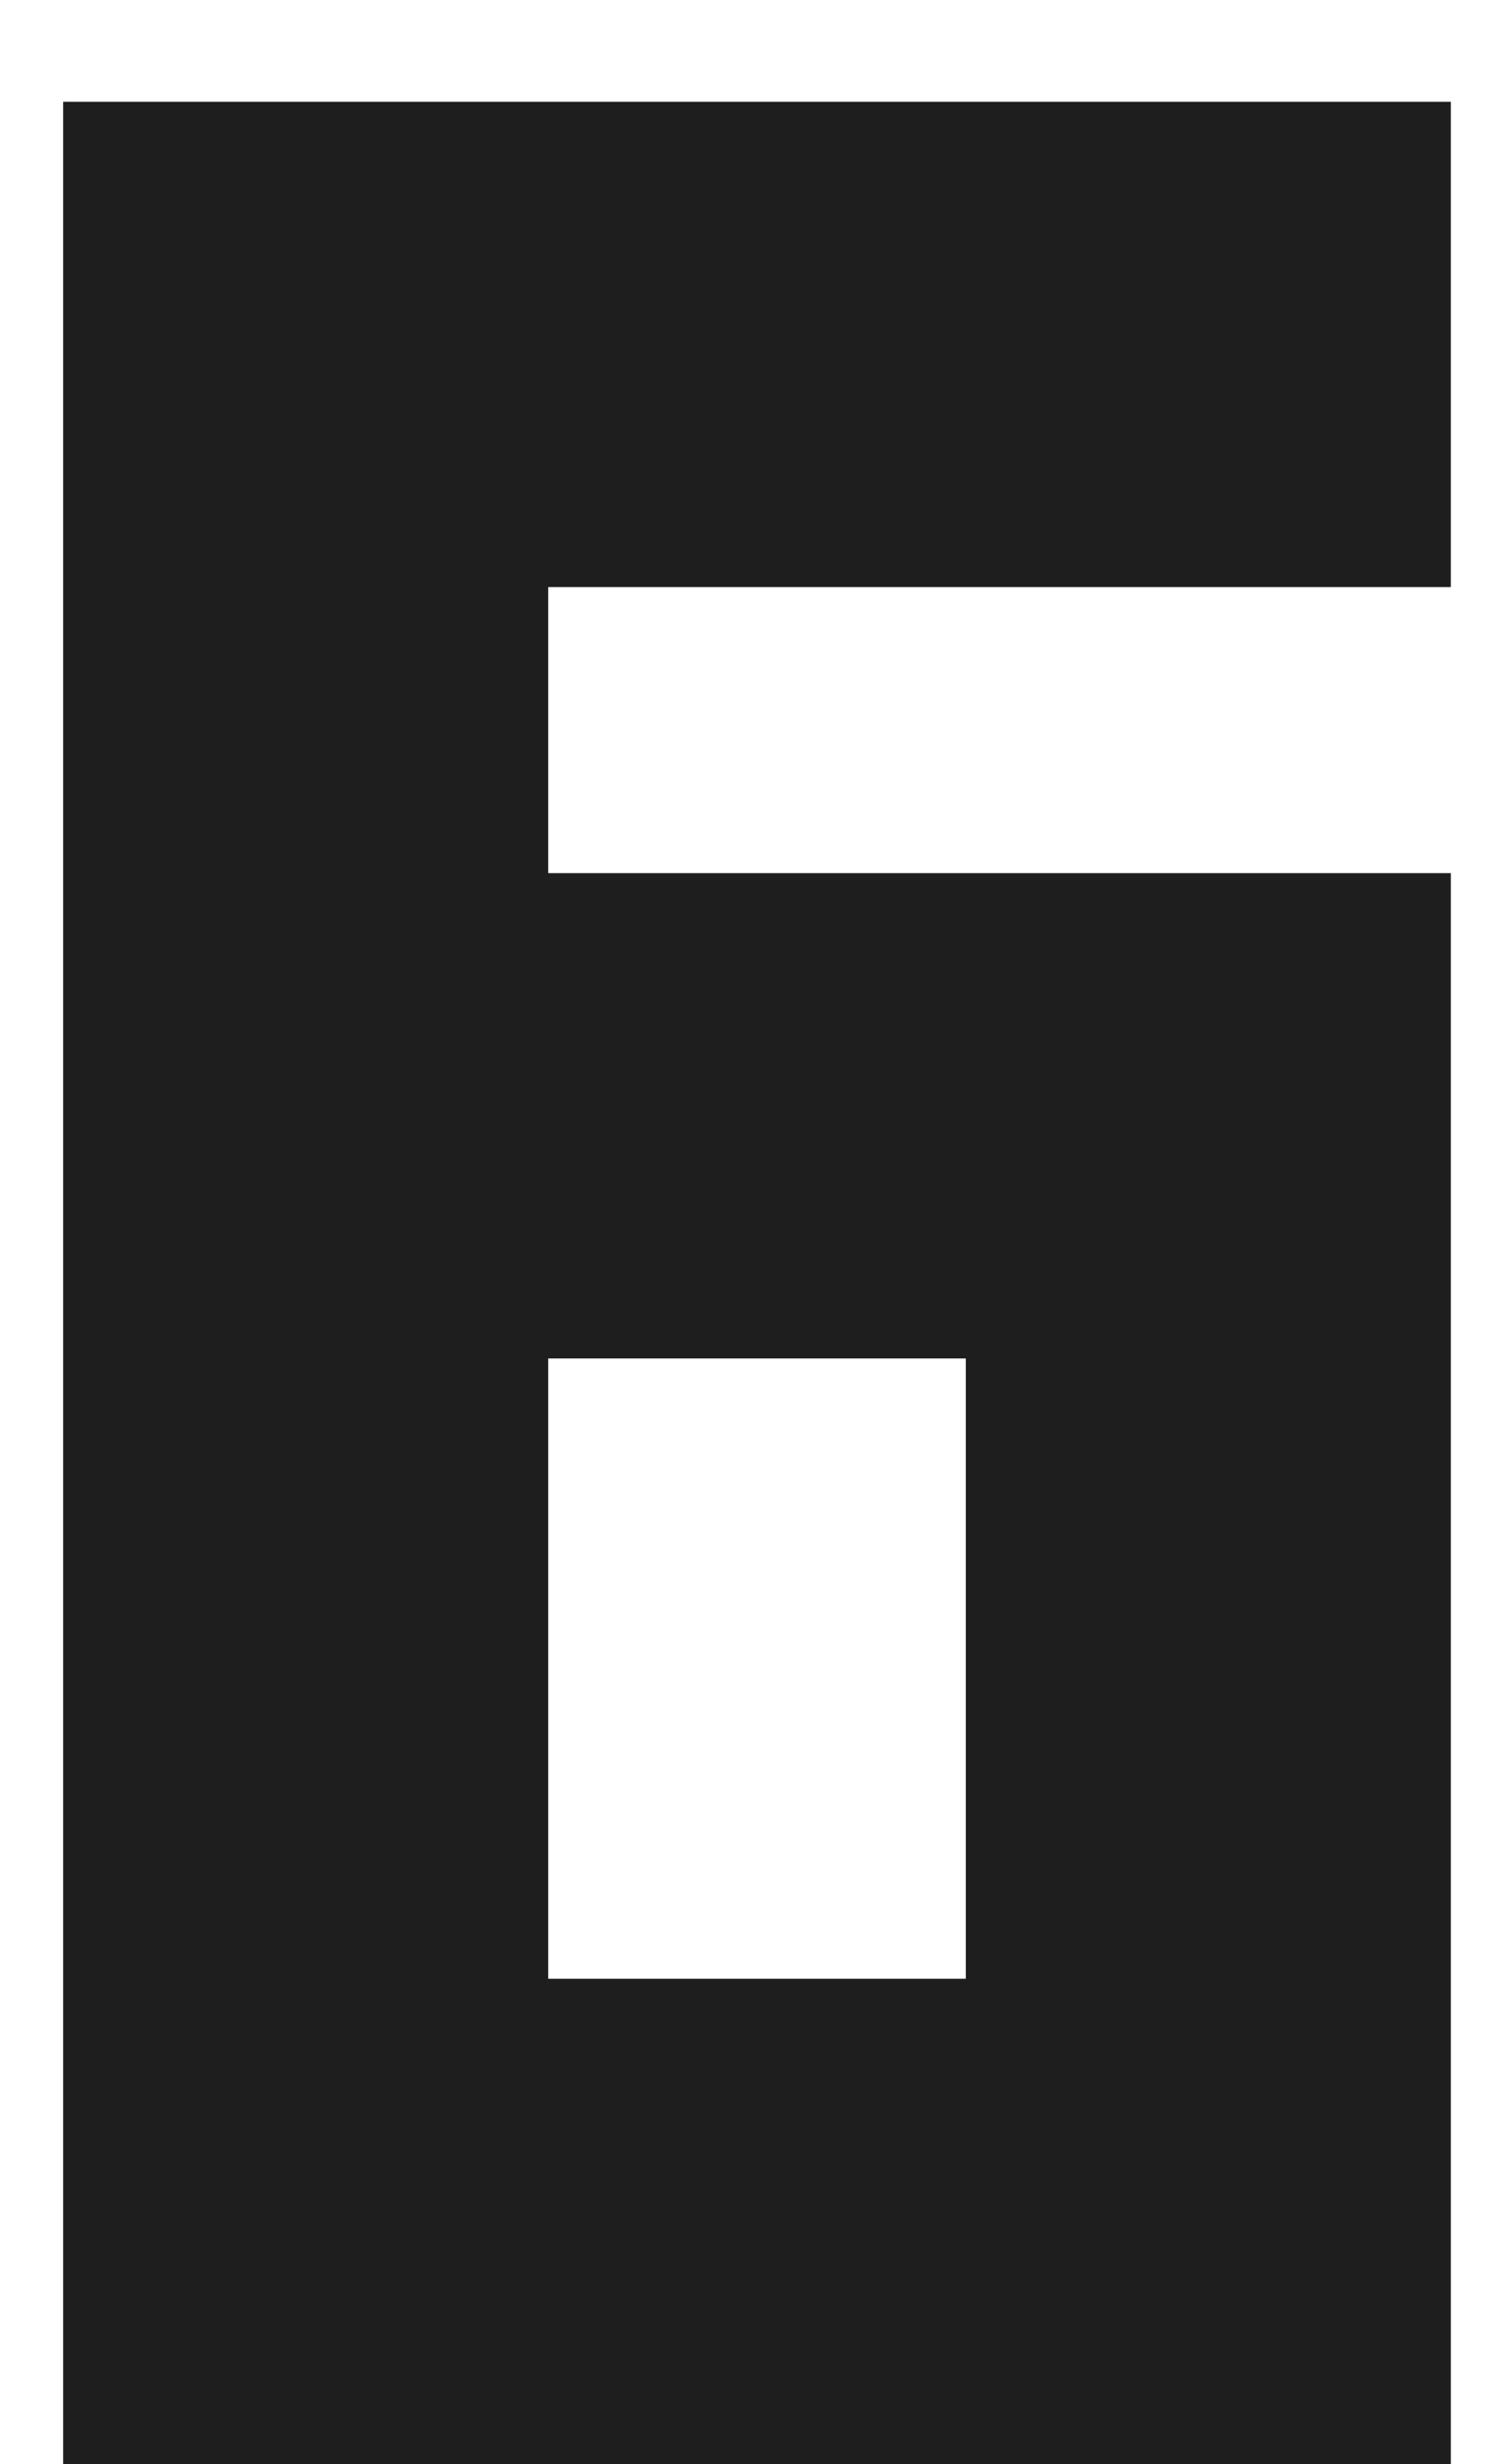<?xml version="1.0" encoding="UTF-8"?> <svg xmlns="http://www.w3.org/2000/svg" width="14" height="23" viewBox="0 0 14 23" fill="none"><path d="M13.55 5.48H5.12V8.15H13.55V23H0.59V0.95H13.55V5.48ZM9.02 12.68H5.12V18.47H9.02V12.68Z" fill="#1E1E1E"></path></svg> 